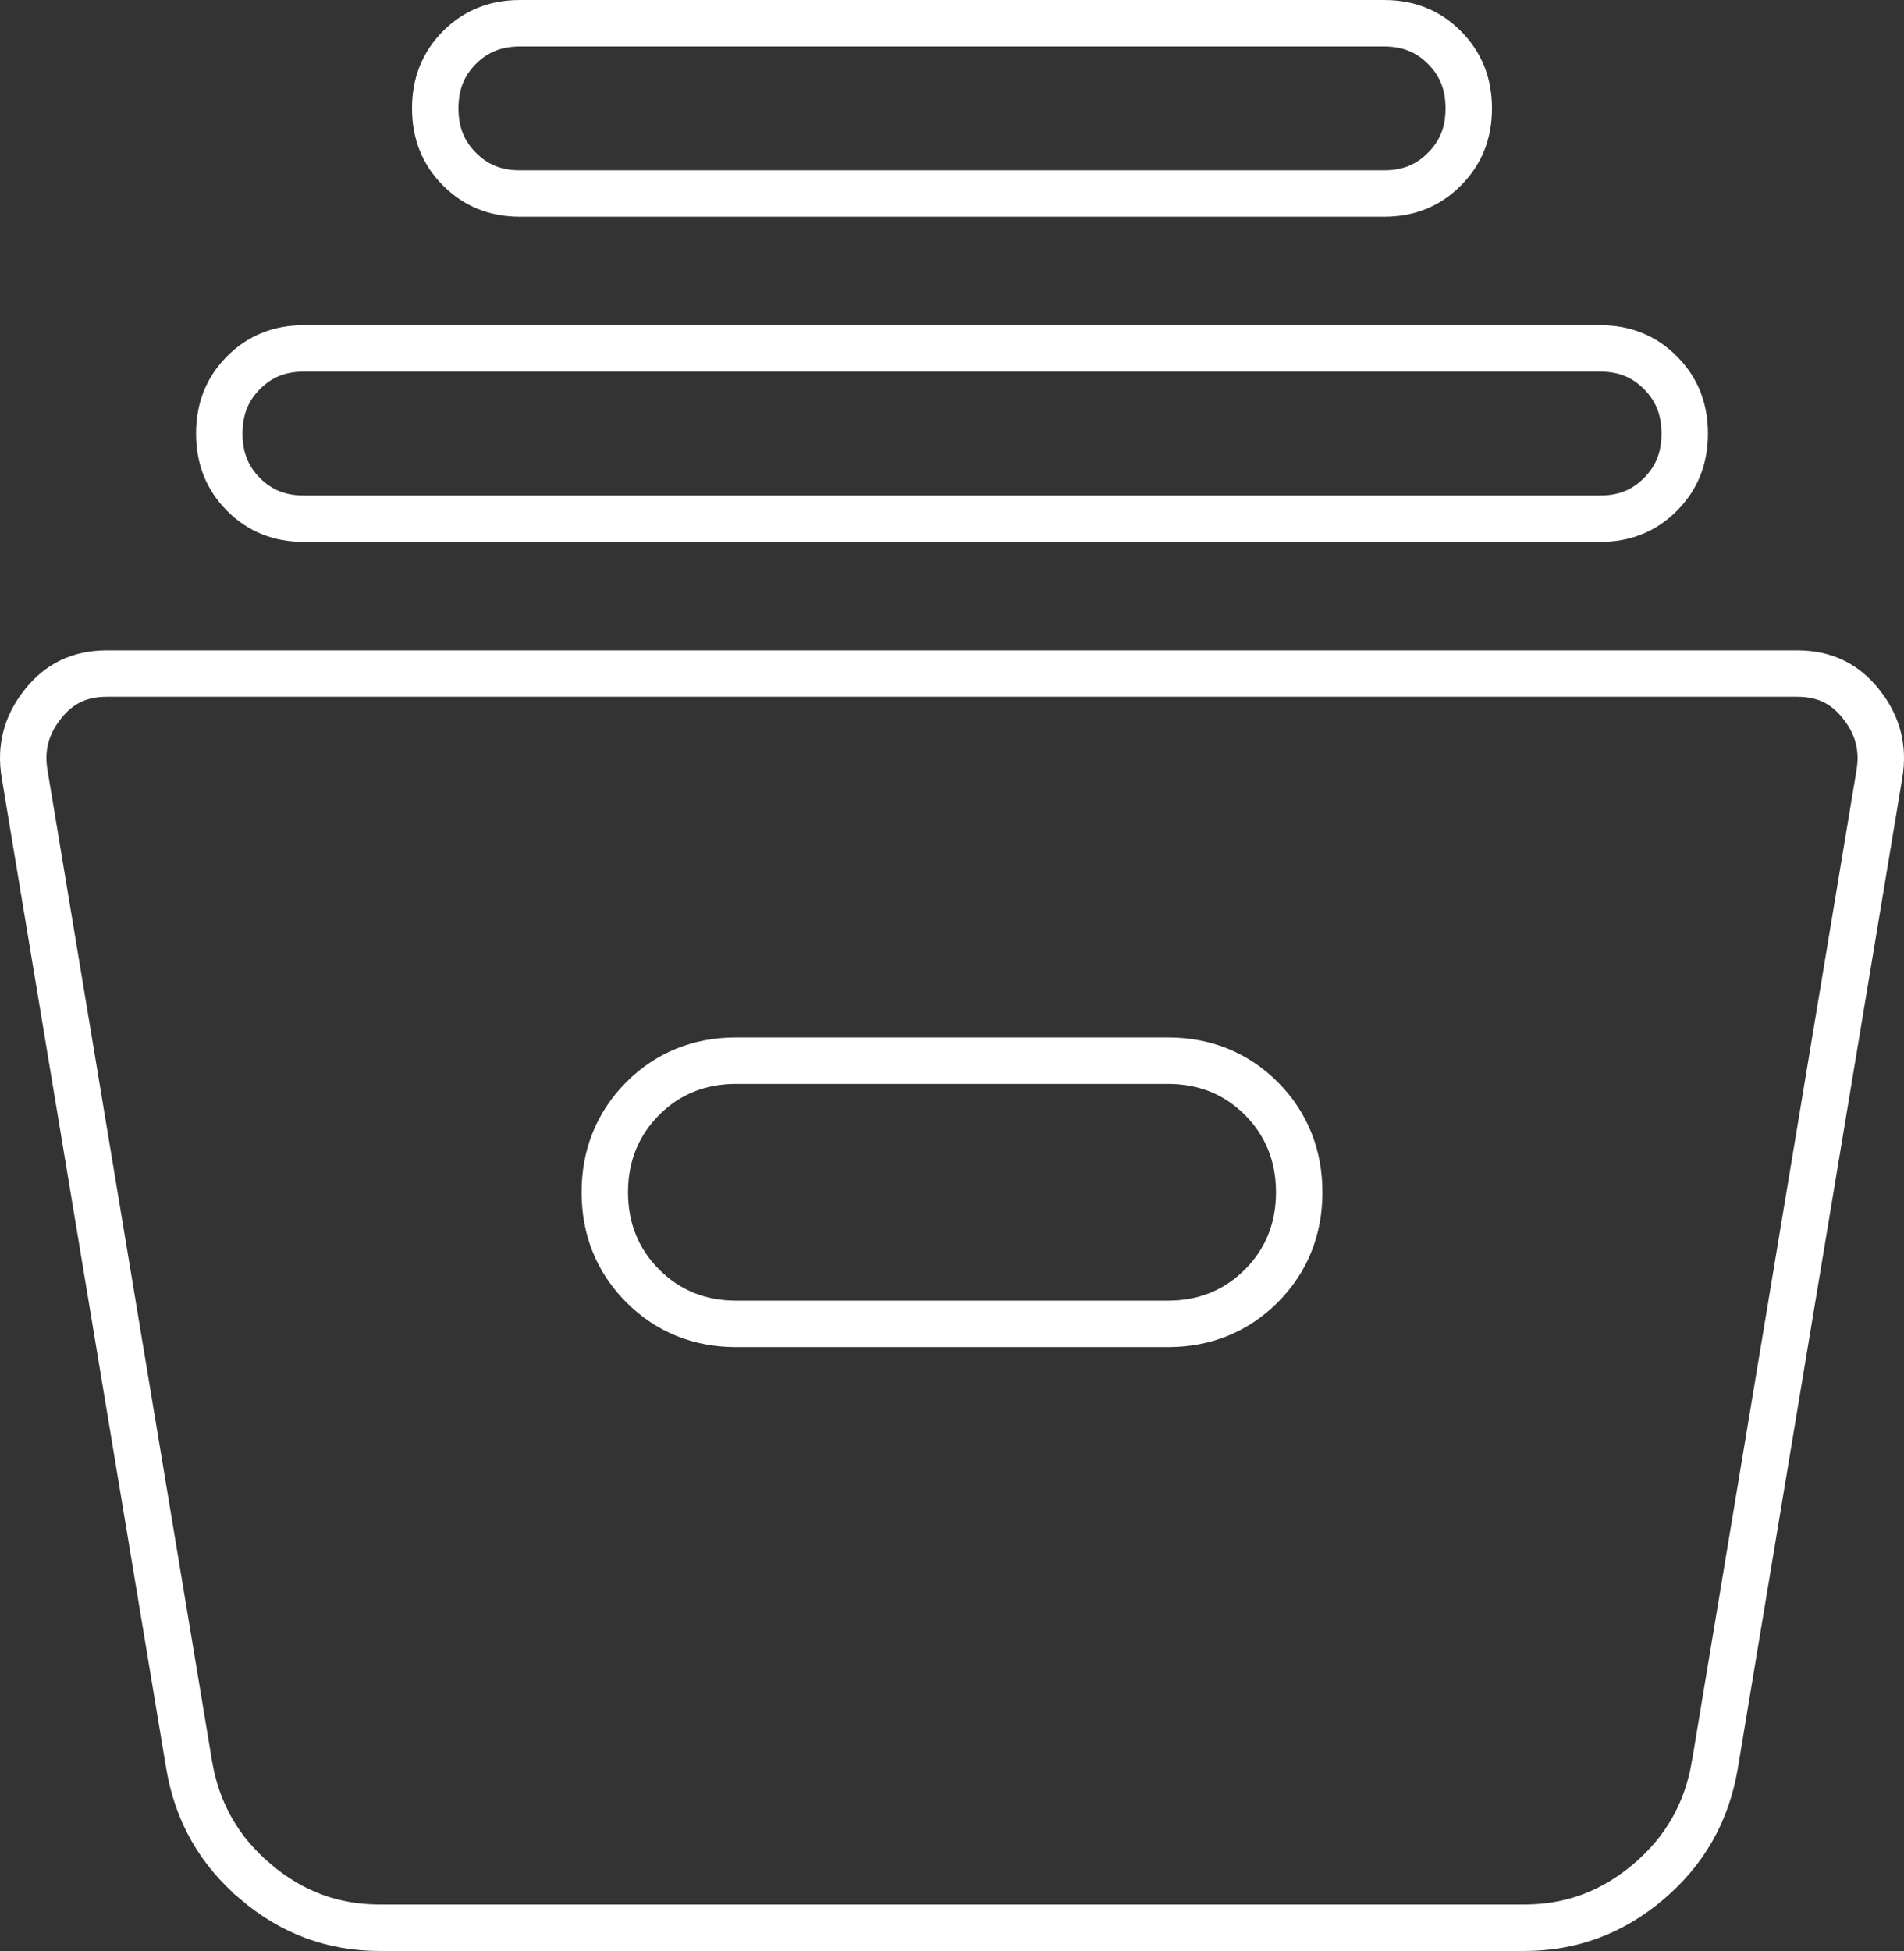 <?xml version="1.0" encoding="UTF-8"?> <svg xmlns="http://www.w3.org/2000/svg" width="82" height="84" viewBox="0 0 82 84" fill="none"><rect x="0" y="0" width="82" height="84" fill="#333333" stroke="none"/><path d="M11.011 81.021L11.011 81.02C9.445 79.695 8.499 78.039 8.151 76.017C8.151 76.016 8.15 76.015 8.15 76.014L1.059 33.319C0.873 32.202 1.126 31.223 1.846 30.315L1.848 30.313C2.543 29.431 3.432 29 4.607 29H77.393C78.568 29 79.457 29.431 80.152 30.313L80.154 30.315C80.874 31.223 81.127 32.202 80.942 33.319L73.85 76.014C73.85 76.015 73.85 76.015 73.849 76.016C73.501 78.04 72.556 79.695 70.993 81.021C69.425 82.348 67.656 83 65.65 83H16.35C14.343 83 12.576 82.348 11.011 81.021ZM54.327 47.301L54.325 47.299C53.236 46.209 51.872 45.667 50.302 45.667H31.698C30.128 45.667 28.765 46.21 27.678 47.3C26.59 48.393 26.047 49.76 26.047 51.333C26.047 52.906 26.589 54.272 27.678 55.362C28.765 56.455 30.128 57 31.698 57H50.302C51.873 57 53.237 56.455 54.326 55.362C55.413 54.272 55.953 52.906 55.953 51.333C55.953 49.761 55.413 48.394 54.327 47.301ZM62.208 7.282L62.206 7.285C61.512 7.983 60.668 8.333 59.604 8.333H22.396C21.332 8.333 20.485 7.983 19.789 7.283C19.096 6.588 18.745 5.739 18.745 4.667C18.745 3.595 19.095 2.744 19.789 2.045C20.485 1.35 21.332 1 22.396 1H59.604C60.669 1 61.514 1.35 62.207 2.045C62.904 2.745 63.255 3.596 63.255 4.667C63.255 5.738 62.904 6.586 62.208 7.282ZM13.095 22.333C12.03 22.333 11.183 21.984 10.487 21.288C9.793 20.589 9.444 19.738 9.444 18.667C9.444 17.595 9.793 16.744 10.487 16.045C11.183 15.35 12.03 15 13.095 15H68.905C69.971 15 70.816 15.35 71.509 16.045C72.206 16.745 72.556 17.596 72.556 18.667C72.556 19.738 72.206 20.589 71.509 21.288C70.816 21.983 69.971 22.333 68.905 22.333H13.095Z" stroke="white" stroke-width="2"></path></svg> 